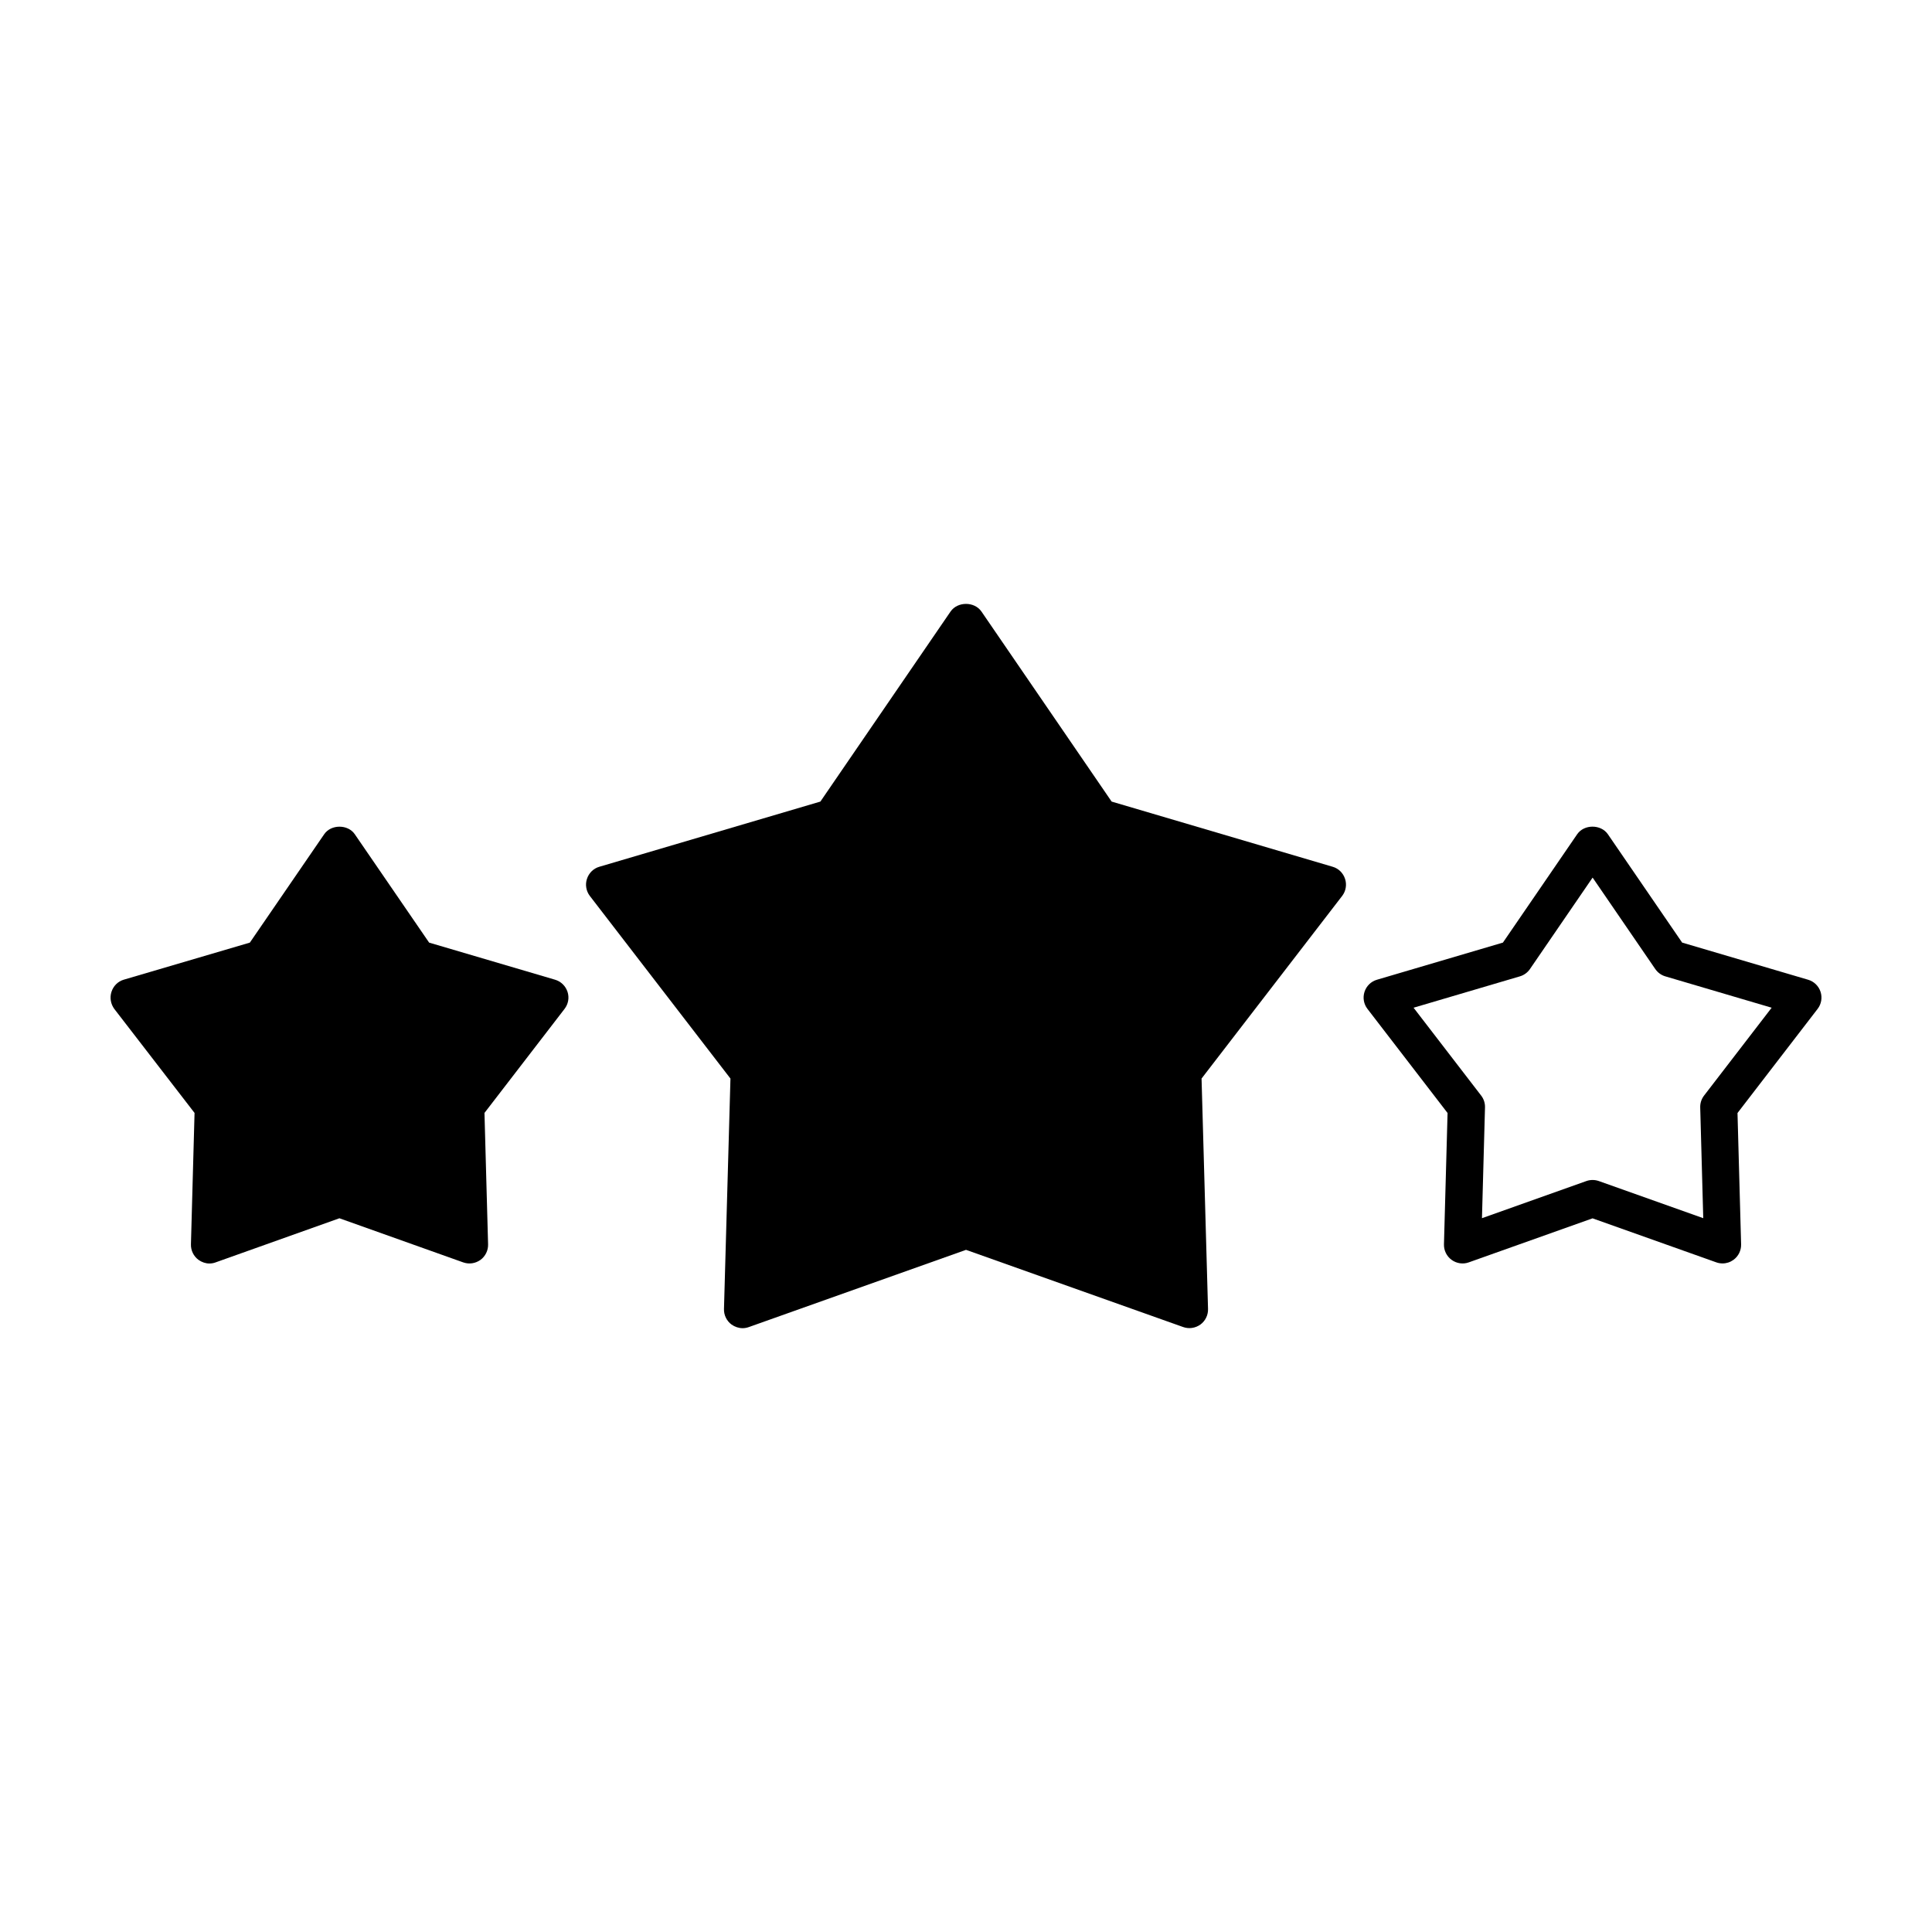 <?xml version="1.0" encoding="UTF-8"?>
<!-- The Best Svg Icon site in the world: iconSvg.co, Visit us! https://iconsvg.co -->
<svg fill="#000000" width="800px" height="800px" version="1.1" viewBox="144 144 512 512" xmlns="http://www.w3.org/2000/svg">
 <g>
  <path d="m294.4 406.85c-0.504-1.562-1.762-2.769-3.324-3.223l-33.352-9.824-19.699-28.719c-1.812-2.672-6.297-2.672-8.113 0l-19.699 28.719-33.398 9.82c-1.562 0.453-2.769 1.664-3.273 3.223-0.504 1.562-0.203 3.223 0.754 4.535l21.262 27.559-0.957 34.812c-0.051 1.613 0.707 3.176 2.016 4.133 0.855 0.605 1.863 0.957 2.871 0.957 0.555 0 1.16-0.102 1.664-0.301l32.797-11.688 32.797 11.688c1.562 0.555 3.223 0.301 4.586-0.656 1.309-0.957 2.066-2.519 2.016-4.133l-0.957-34.812 21.211-27.559c1.004-1.309 1.305-2.969 0.801-4.531z"/>
  <path d="m600.5 478.82c-0.555 0-1.113-0.09-1.652-0.281l-32.805-11.668-32.797 11.668c-1.527 0.555-3.231 0.297-4.551-0.66-1.316-0.953-2.074-2.5-2.031-4.121l0.957-34.797-21.23-27.594c-0.992-1.285-1.285-2.977-0.781-4.523 0.504-1.551 1.734-2.75 3.293-3.203l33.387-9.844 19.68-28.719c1.832-2.676 6.289-2.676 8.133 0l19.684 28.719 33.387 9.844c1.559 0.457 2.793 1.656 3.293 3.203s0.211 3.238-0.781 4.523l-21.23 27.594 0.957 34.797c0.047 1.621-0.715 3.168-2.031 4.121-0.84 0.613-1.852 0.941-2.879 0.941zm-34.453-22.113c0.559 0 1.117 0.098 1.652 0.281l27.68 9.844-0.805-29.355c-0.031-1.133 0.328-2.242 1.023-3.141l17.91-23.281-28.172-8.309c-1.09-0.316-2.031-1.008-2.672-1.941l-16.605-24.234-16.605 24.234c-0.641 0.934-1.582 1.621-2.672 1.941l-28.172 8.309 17.91 23.281c0.691 0.898 1.055 2.004 1.02 3.141l-0.805 29.355 27.676-9.844c0.52-0.184 1.078-0.281 1.637-0.281z"/>
  <path d="m500.46 376.93c-0.504-1.562-1.715-2.769-3.273-3.223l-58.594-17.281-34.512-50.383c-1.863-2.672-6.297-2.672-8.16 0l-34.512 50.383-58.594 17.281c-1.562 0.453-2.769 1.664-3.273 3.223-0.504 1.512-0.203 3.223 0.754 4.484l37.281 48.418-1.715 61.062c-0.051 1.613 0.707 3.176 2.016 4.133 0.855 0.605 1.914 0.957 2.922 0.957 0.555 0 1.109-0.102 1.664-0.301l57.539-20.461 57.535 20.453c1.562 0.555 3.223 0.301 4.586-0.656 1.309-0.957 2.066-2.519 2.016-4.133l-1.715-61.062 37.281-48.418c0.957-1.254 1.258-2.969 0.754-4.477z"/>
 </g>
</svg>
